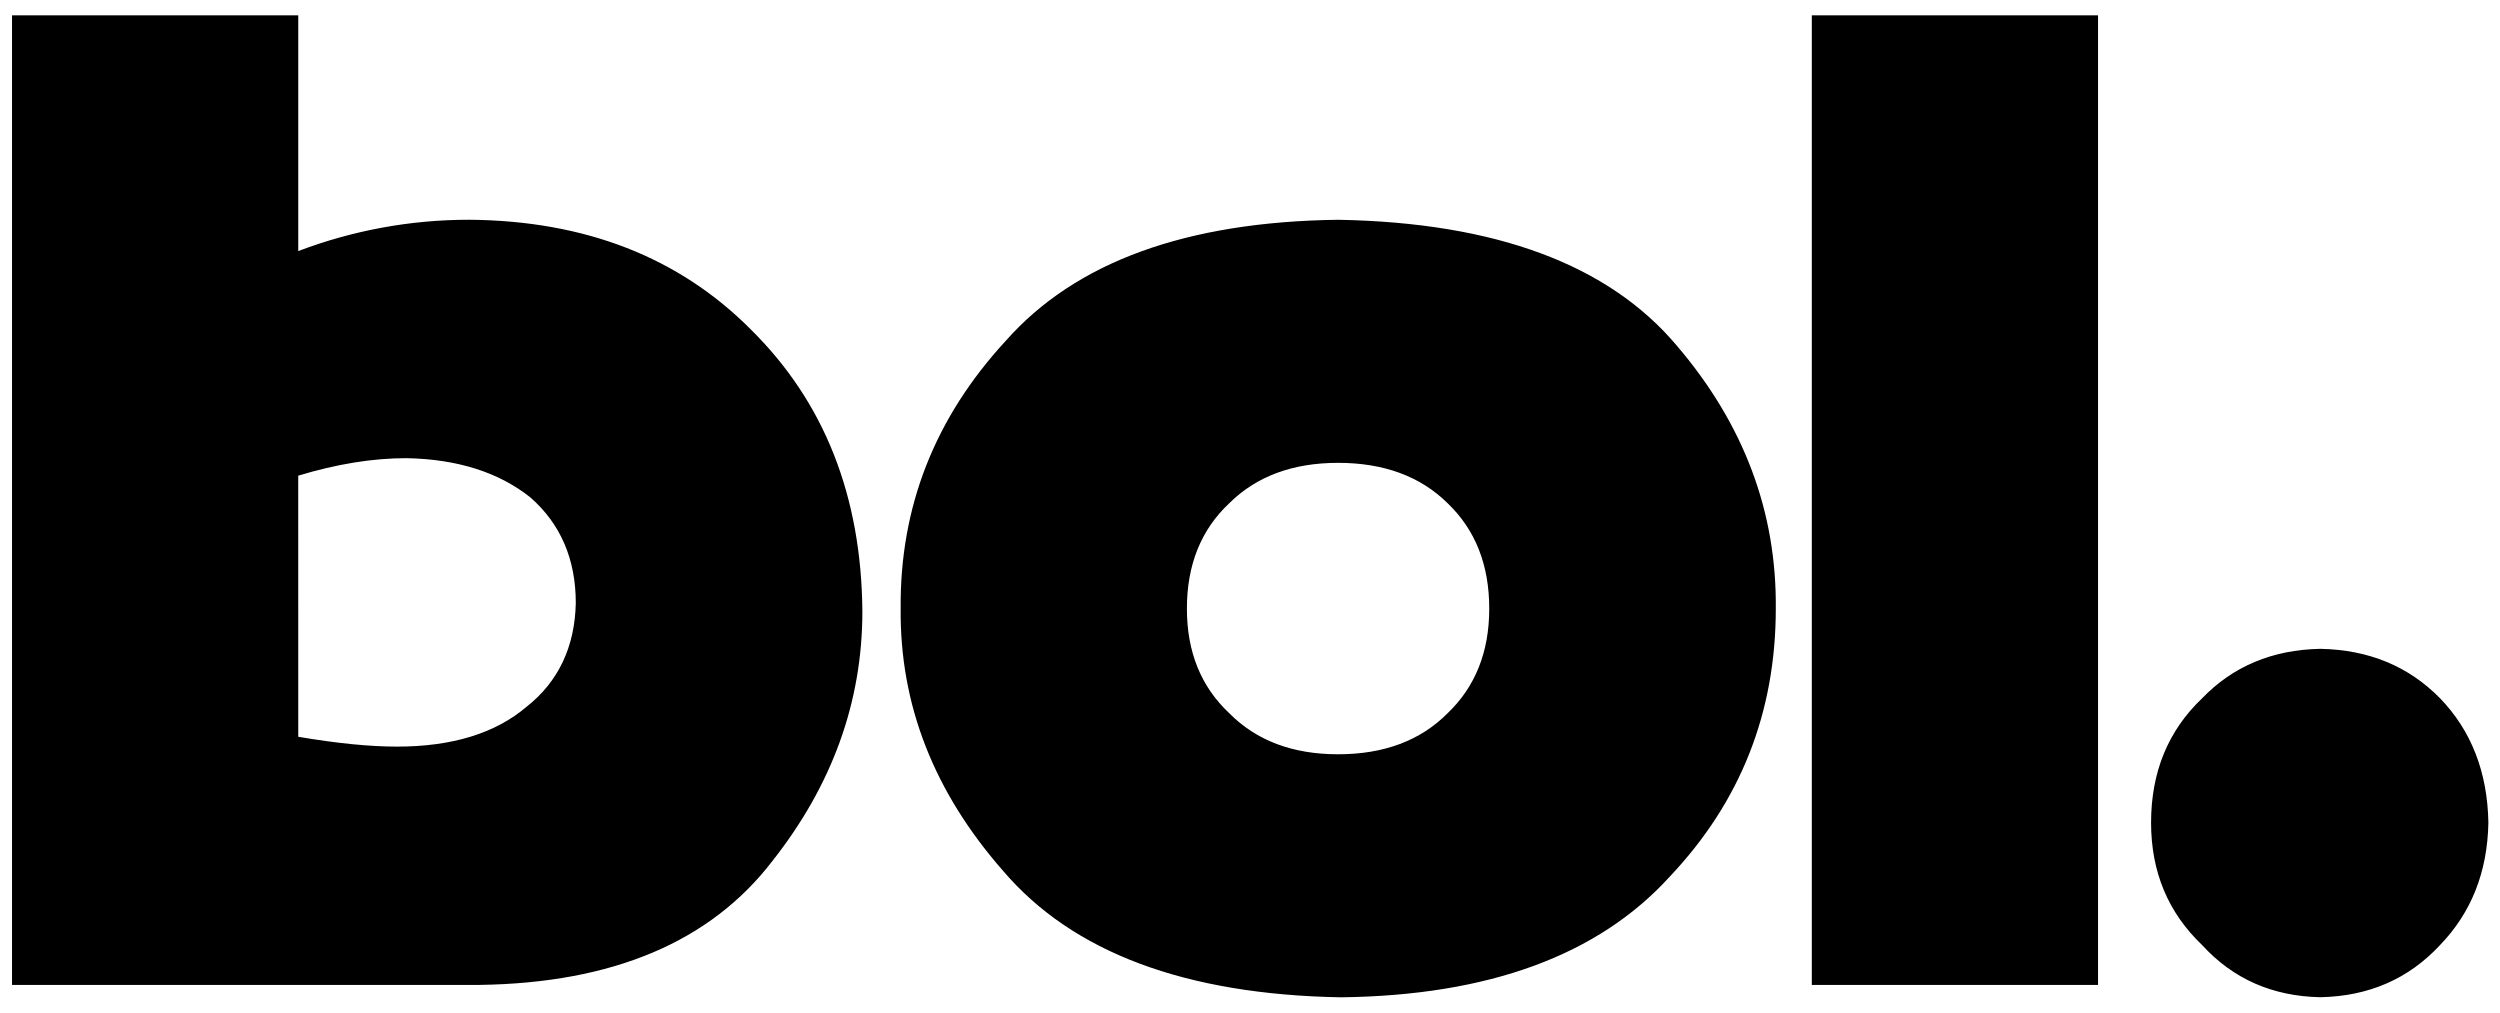 <svg width="79" height="32" viewBox="0 0 79 32" fill="none" xmlns="http://www.w3.org/2000/svg">
<path fill-rule="evenodd" clip-rule="evenodd" d="M0.38 0.484H9.425V7.934C11.152 7.278 12.985 6.942 14.832 6.944C18.496 6.975 21.462 8.132 23.733 10.418C26.048 12.705 27.221 15.672 27.251 19.32C27.251 22.178 26.301 24.808 24.405 27.211C22.449 29.76 19.365 31.065 15.151 31.123H0.38V0.484ZM9.425 23.282C10.639 23.489 11.68 23.593 12.545 23.593C14.291 23.593 15.659 23.171 16.646 22.329C17.647 21.536 18.164 20.443 18.195 19.058C18.195 17.672 17.716 16.557 16.76 15.718C15.756 14.921 14.45 14.508 12.841 14.478C11.778 14.478 10.638 14.663 9.424 15.031L9.425 23.282ZM28.461 19.232C28.432 16.023 29.538 13.203 31.782 10.77C33.982 8.28 37.483 7.005 42.288 6.945C47.266 7.034 50.832 8.361 52.989 10.925C55.102 13.399 56.145 16.169 56.115 19.232C56.115 22.513 55.002 25.334 52.773 27.692C50.514 30.183 47.048 31.459 42.374 31.515C37.455 31.429 33.895 30.096 31.696 27.517C29.509 25.025 28.431 22.263 28.461 19.232ZM37.506 19.232C37.506 20.599 37.951 21.699 38.843 22.536C39.702 23.404 40.849 23.835 42.283 23.835C43.731 23.835 44.886 23.403 45.747 22.536C46.621 21.699 47.06 20.599 47.06 19.232C47.06 17.851 46.622 16.743 45.747 15.904C44.886 15.052 43.73 14.626 42.283 14.626C40.849 14.626 39.702 15.052 38.843 15.904C37.951 16.742 37.506 17.85 37.506 19.232ZM57.253 0.484H66.298V31.123H57.253V0.484ZM73.323 20.503C74.853 20.532 76.113 21.054 77.105 22.065C78.095 23.09 78.605 24.401 78.633 25.996C78.605 27.55 78.095 28.839 77.105 29.864C76.113 30.933 74.853 31.482 73.323 31.512C71.807 31.482 70.564 30.933 69.587 29.864C68.512 28.839 67.974 27.551 67.974 25.996C67.974 24.401 68.512 23.088 69.588 22.065C70.563 21.054 71.809 20.532 73.323 20.503Z" fill="black"/>
</svg>
